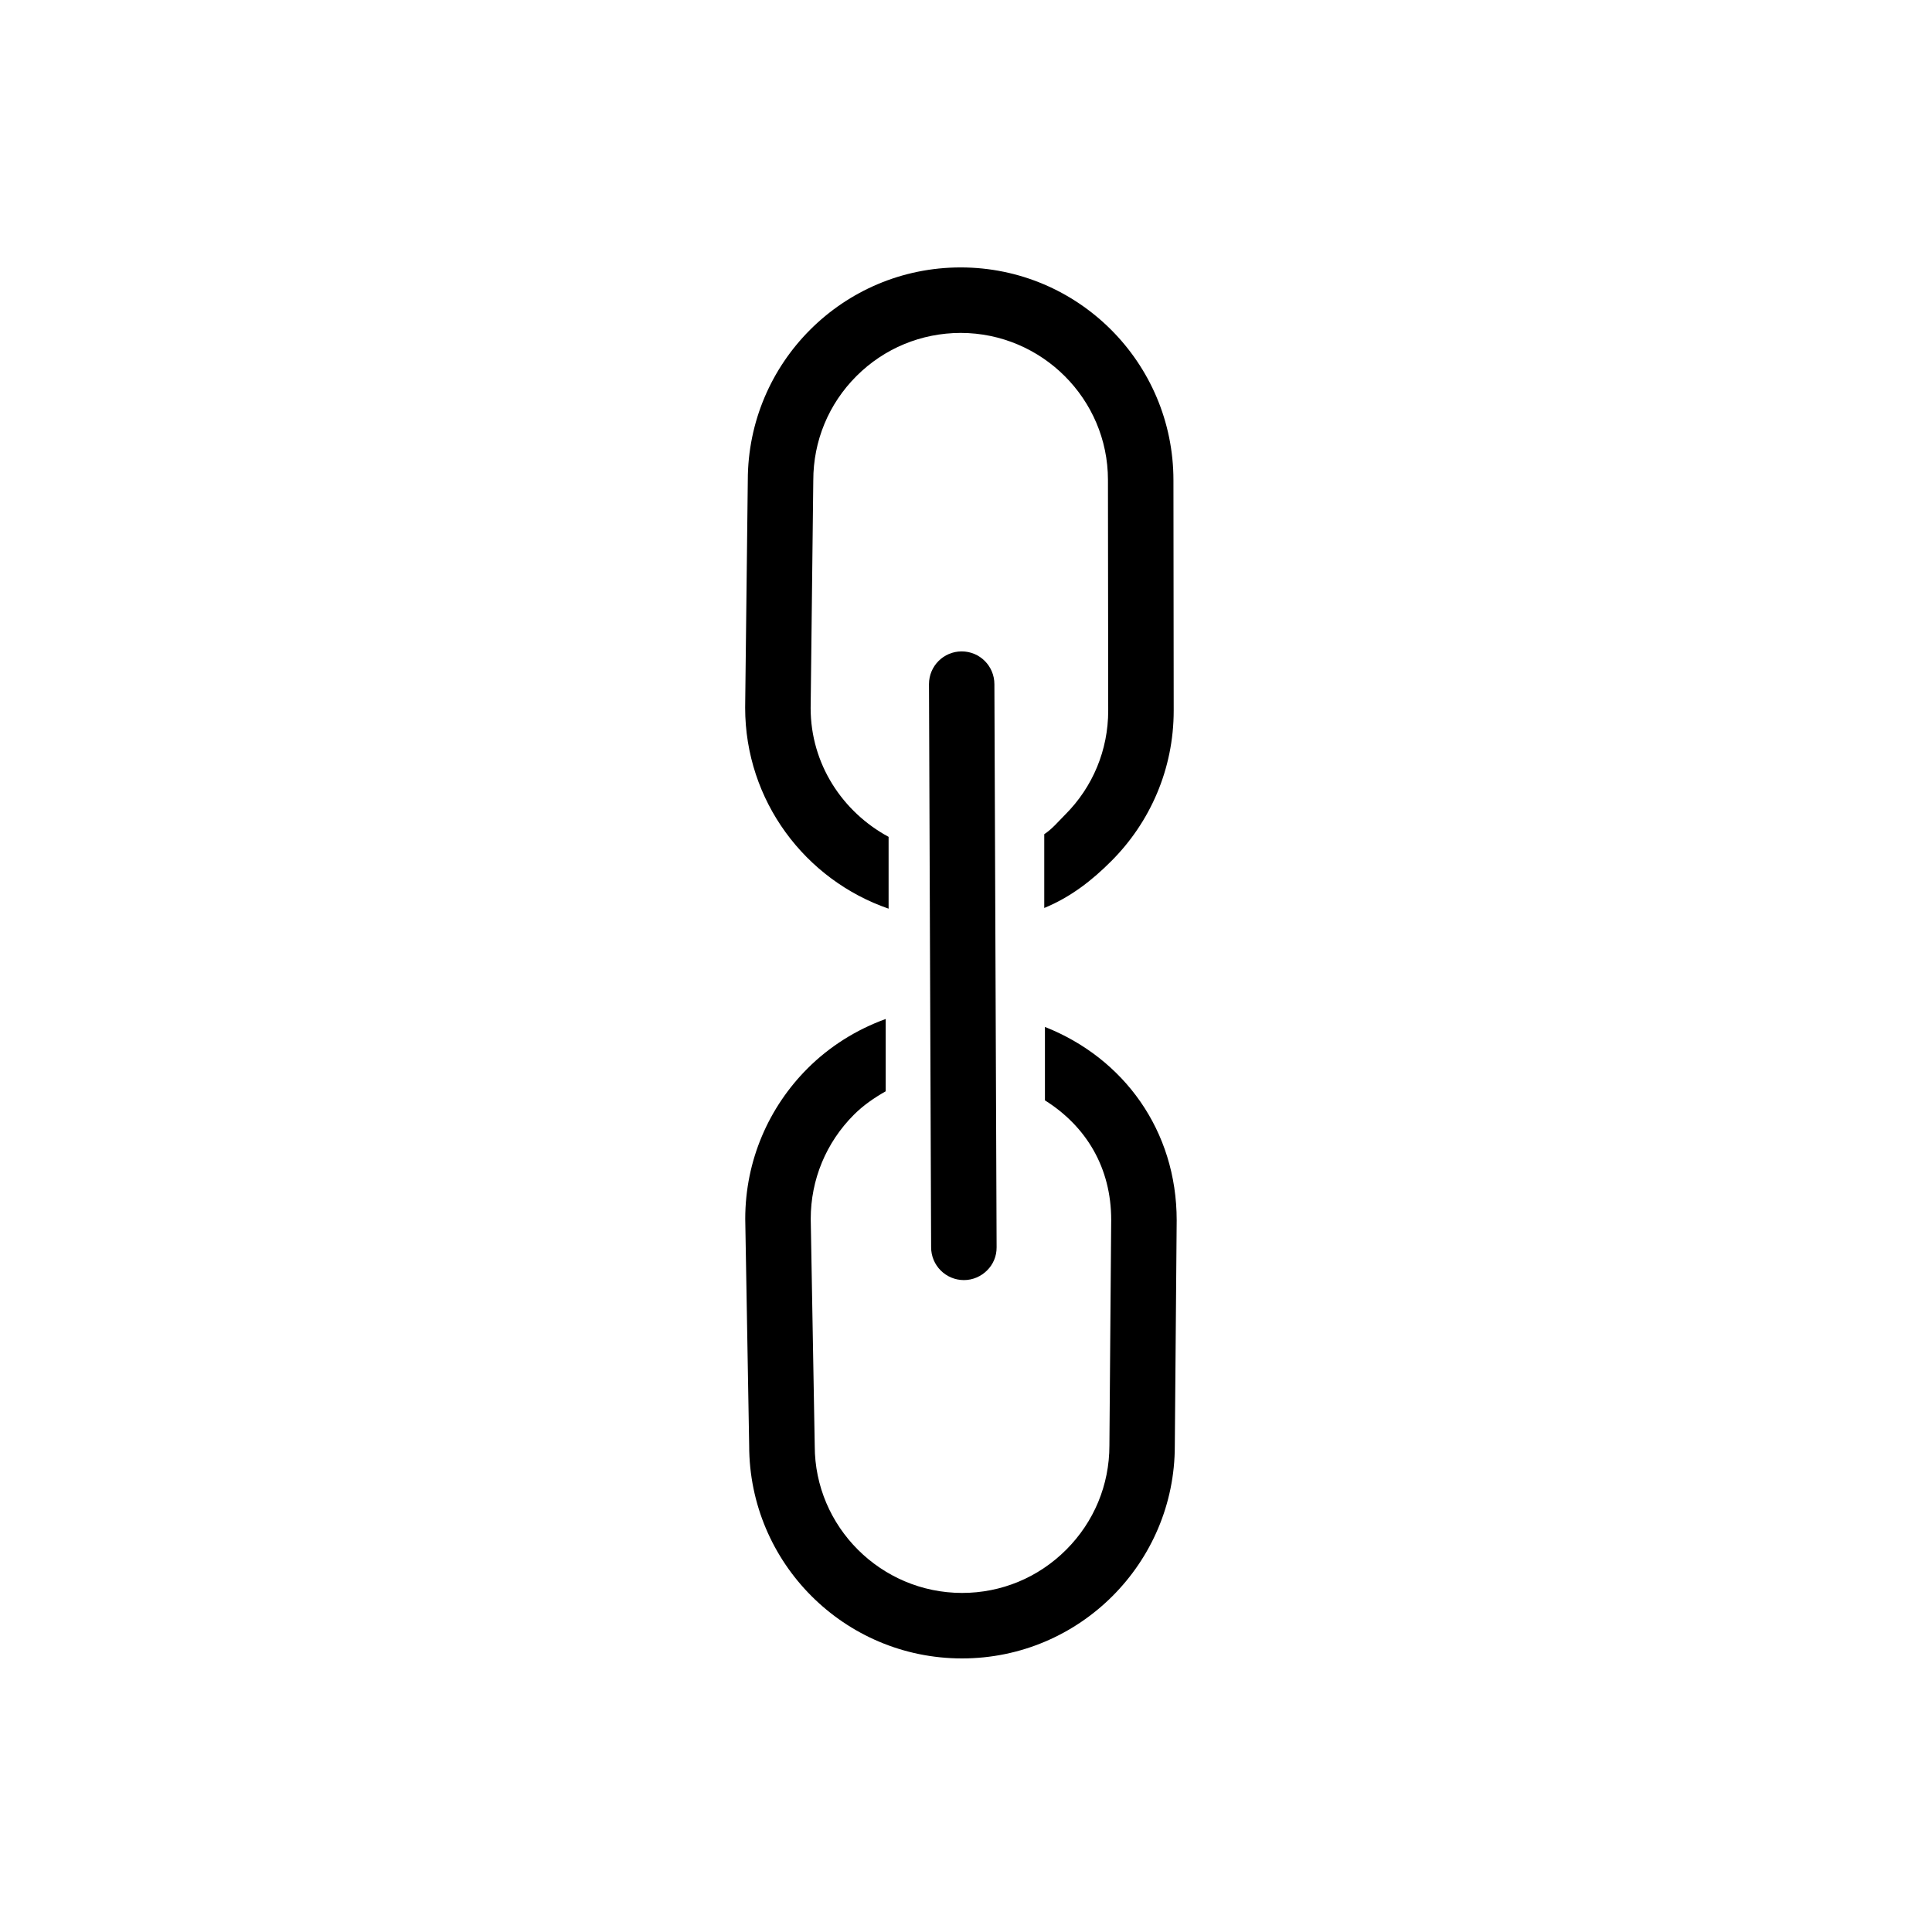 <svg width="22.627" height="22.627" viewBox="0 0 22.627 22.627" fill="none" xmlns="http://www.w3.org/2000/svg" xmlns:xlink="http://www.w3.org/1999/xlink">
	<desc>
			Created with Pixso.
	</desc>
	<g clip-path="url(#clip73_1064)">
		<path d="M11.56 14.879C11.491 14.948 11.395 14.992 11.289 14.992C11.077 14.992 10.905 14.82 10.905 14.608L10.88 8.012C10.88 7.801 11.051 7.629 11.263 7.629C11.475 7.629 11.646 7.801 11.646 8.013L11.672 14.608C11.673 14.714 11.63 14.81 11.56 14.879L11.56 14.879M12.238 12.887C12.723 13.192 13.014 13.677 13.014 14.287L12.993 16.93C12.993 17.391 12.813 17.824 12.487 18.15C12.161 18.476 11.728 18.656 11.267 18.656C10.316 18.655 9.542 17.881 9.542 16.935L9.495 14.276C9.495 13.815 9.675 13.381 10.001 13.055C10.112 12.944 10.239 12.857 10.373 12.781L10.373 11.934C10.026 12.06 9.714 12.257 9.458 12.513C9.007 12.964 8.728 13.587 8.728 14.276L8.774 16.93C8.774 18.307 9.89 19.423 11.267 19.423C11.955 19.423 12.578 19.144 13.029 18.693C13.48 18.242 13.76 17.619 13.759 16.931L13.781 14.292C13.781 13.24 13.161 12.392 12.238 12.027L12.238 12.887M11.251 3.132C10.562 3.132 9.939 3.411 9.488 3.862C9.037 4.313 8.758 4.937 8.758 5.625L8.727 8.288C8.727 9.379 9.43 10.305 10.407 10.642L10.407 9.801C9.866 9.509 9.494 8.946 9.494 8.293L9.525 5.625C9.525 5.165 9.704 4.731 10.03 4.405C10.356 4.079 10.79 3.9 11.251 3.899C12.202 3.9 12.976 4.674 12.976 5.62L12.979 8.322C12.979 8.783 12.8 9.216 12.474 9.542C12.391 9.625 12.326 9.706 12.23 9.77L12.23 10.634C12.536 10.508 12.786 10.315 13.016 10.084C13.467 9.633 13.746 9.011 13.746 8.322L13.743 5.625C13.743 4.248 12.627 3.132 11.251 3.132L11.251 3.132Z" fill-rule="nonzero" fill="#000000"/>
	</g>
	<defs>
		<clipPath id="clip73_1064">
			<rect width="16" height="16" transform="translate(0 11.314) rotate(-45)" fill="white"/>
		</clipPath>
	</defs>
</svg>
